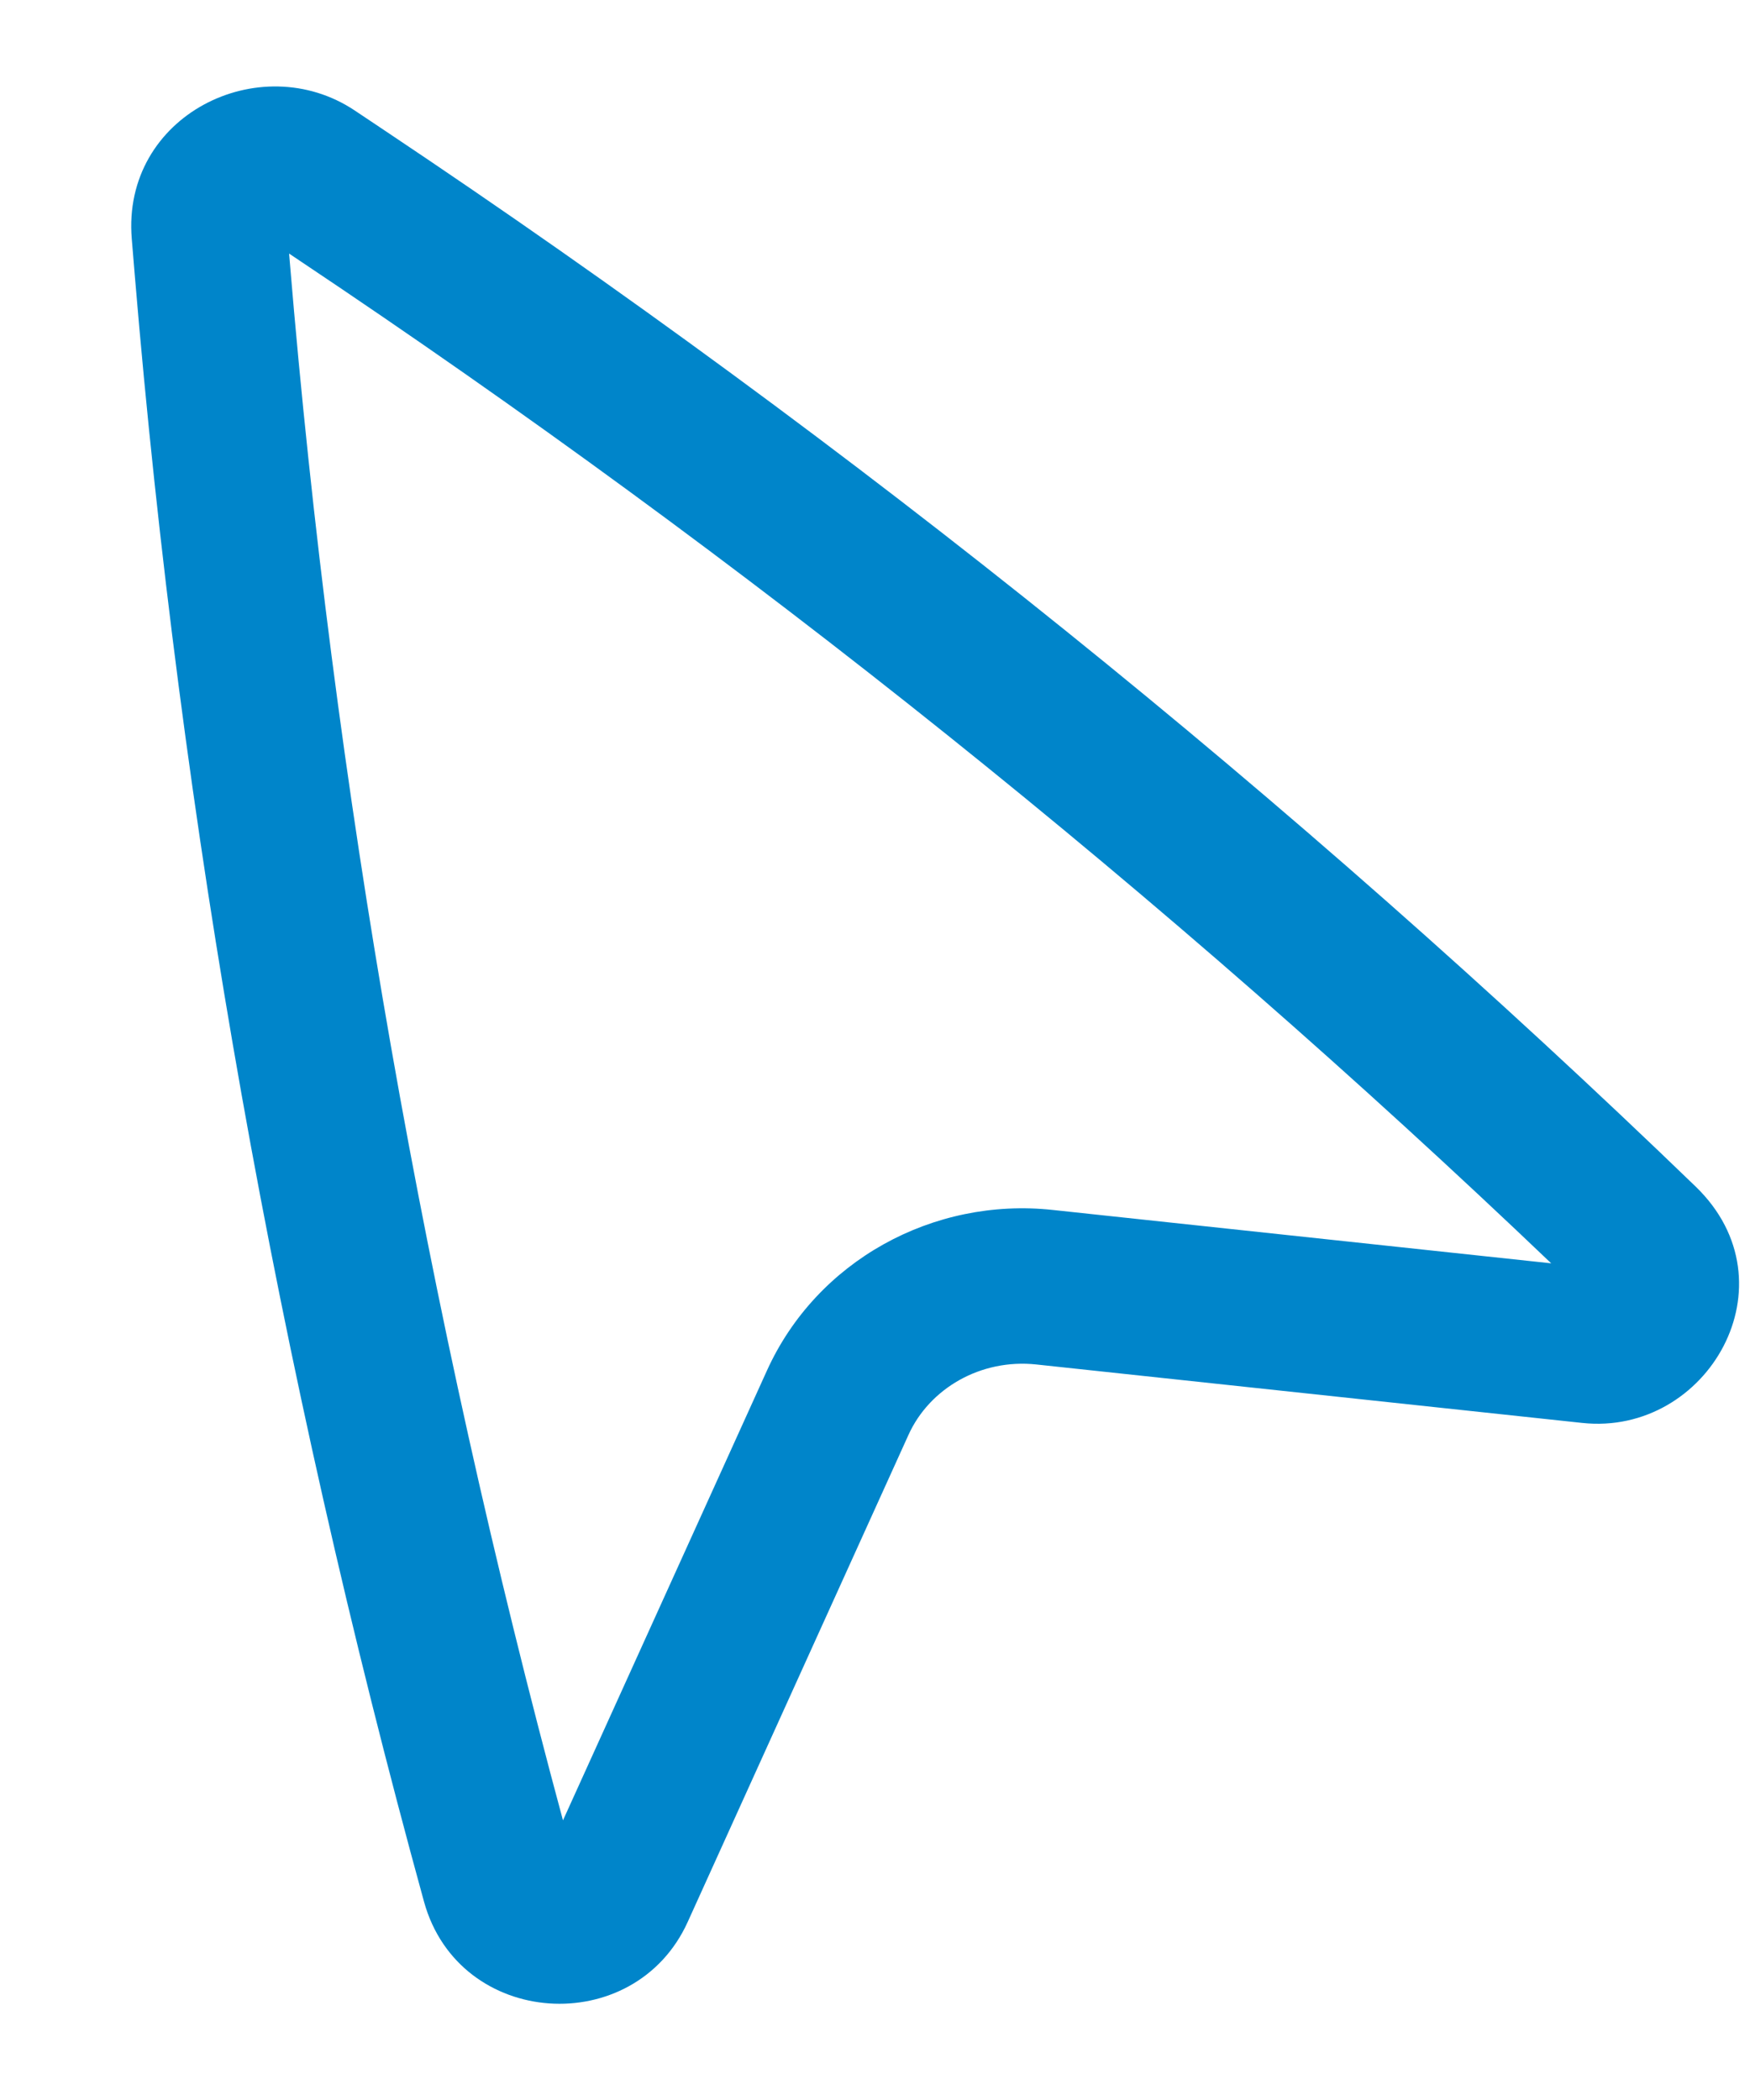 <svg width="10" height="12" viewBox="0 0 10 12" fill="none" xmlns="http://www.w3.org/2000/svg">
<path fill-rule="evenodd" clip-rule="evenodd" d="M0.753 1.365C0.694 0.66 1.485 0.269 2.028 0.632L2.203 0.749C4.88 2.538 7.386 4.556 9.689 6.78C10.263 7.334 9.757 8.208 9.041 8.131L5.922 7.797C5.604 7.763 5.311 7.934 5.191 8.2L3.93 10.982C3.626 11.654 2.623 11.591 2.423 10.867C1.585 7.822 1.032 4.711 0.77 1.571L0.753 1.365ZM1.652 1.449L1.656 1.497C1.906 4.504 2.429 7.484 3.217 10.402L4.382 7.833C4.666 7.205 5.332 6.84 6.016 6.914L8.864 7.219C6.656 5.111 4.262 3.193 1.71 1.488L1.652 1.449Z" fill="#0085CA"/>
</svg>
